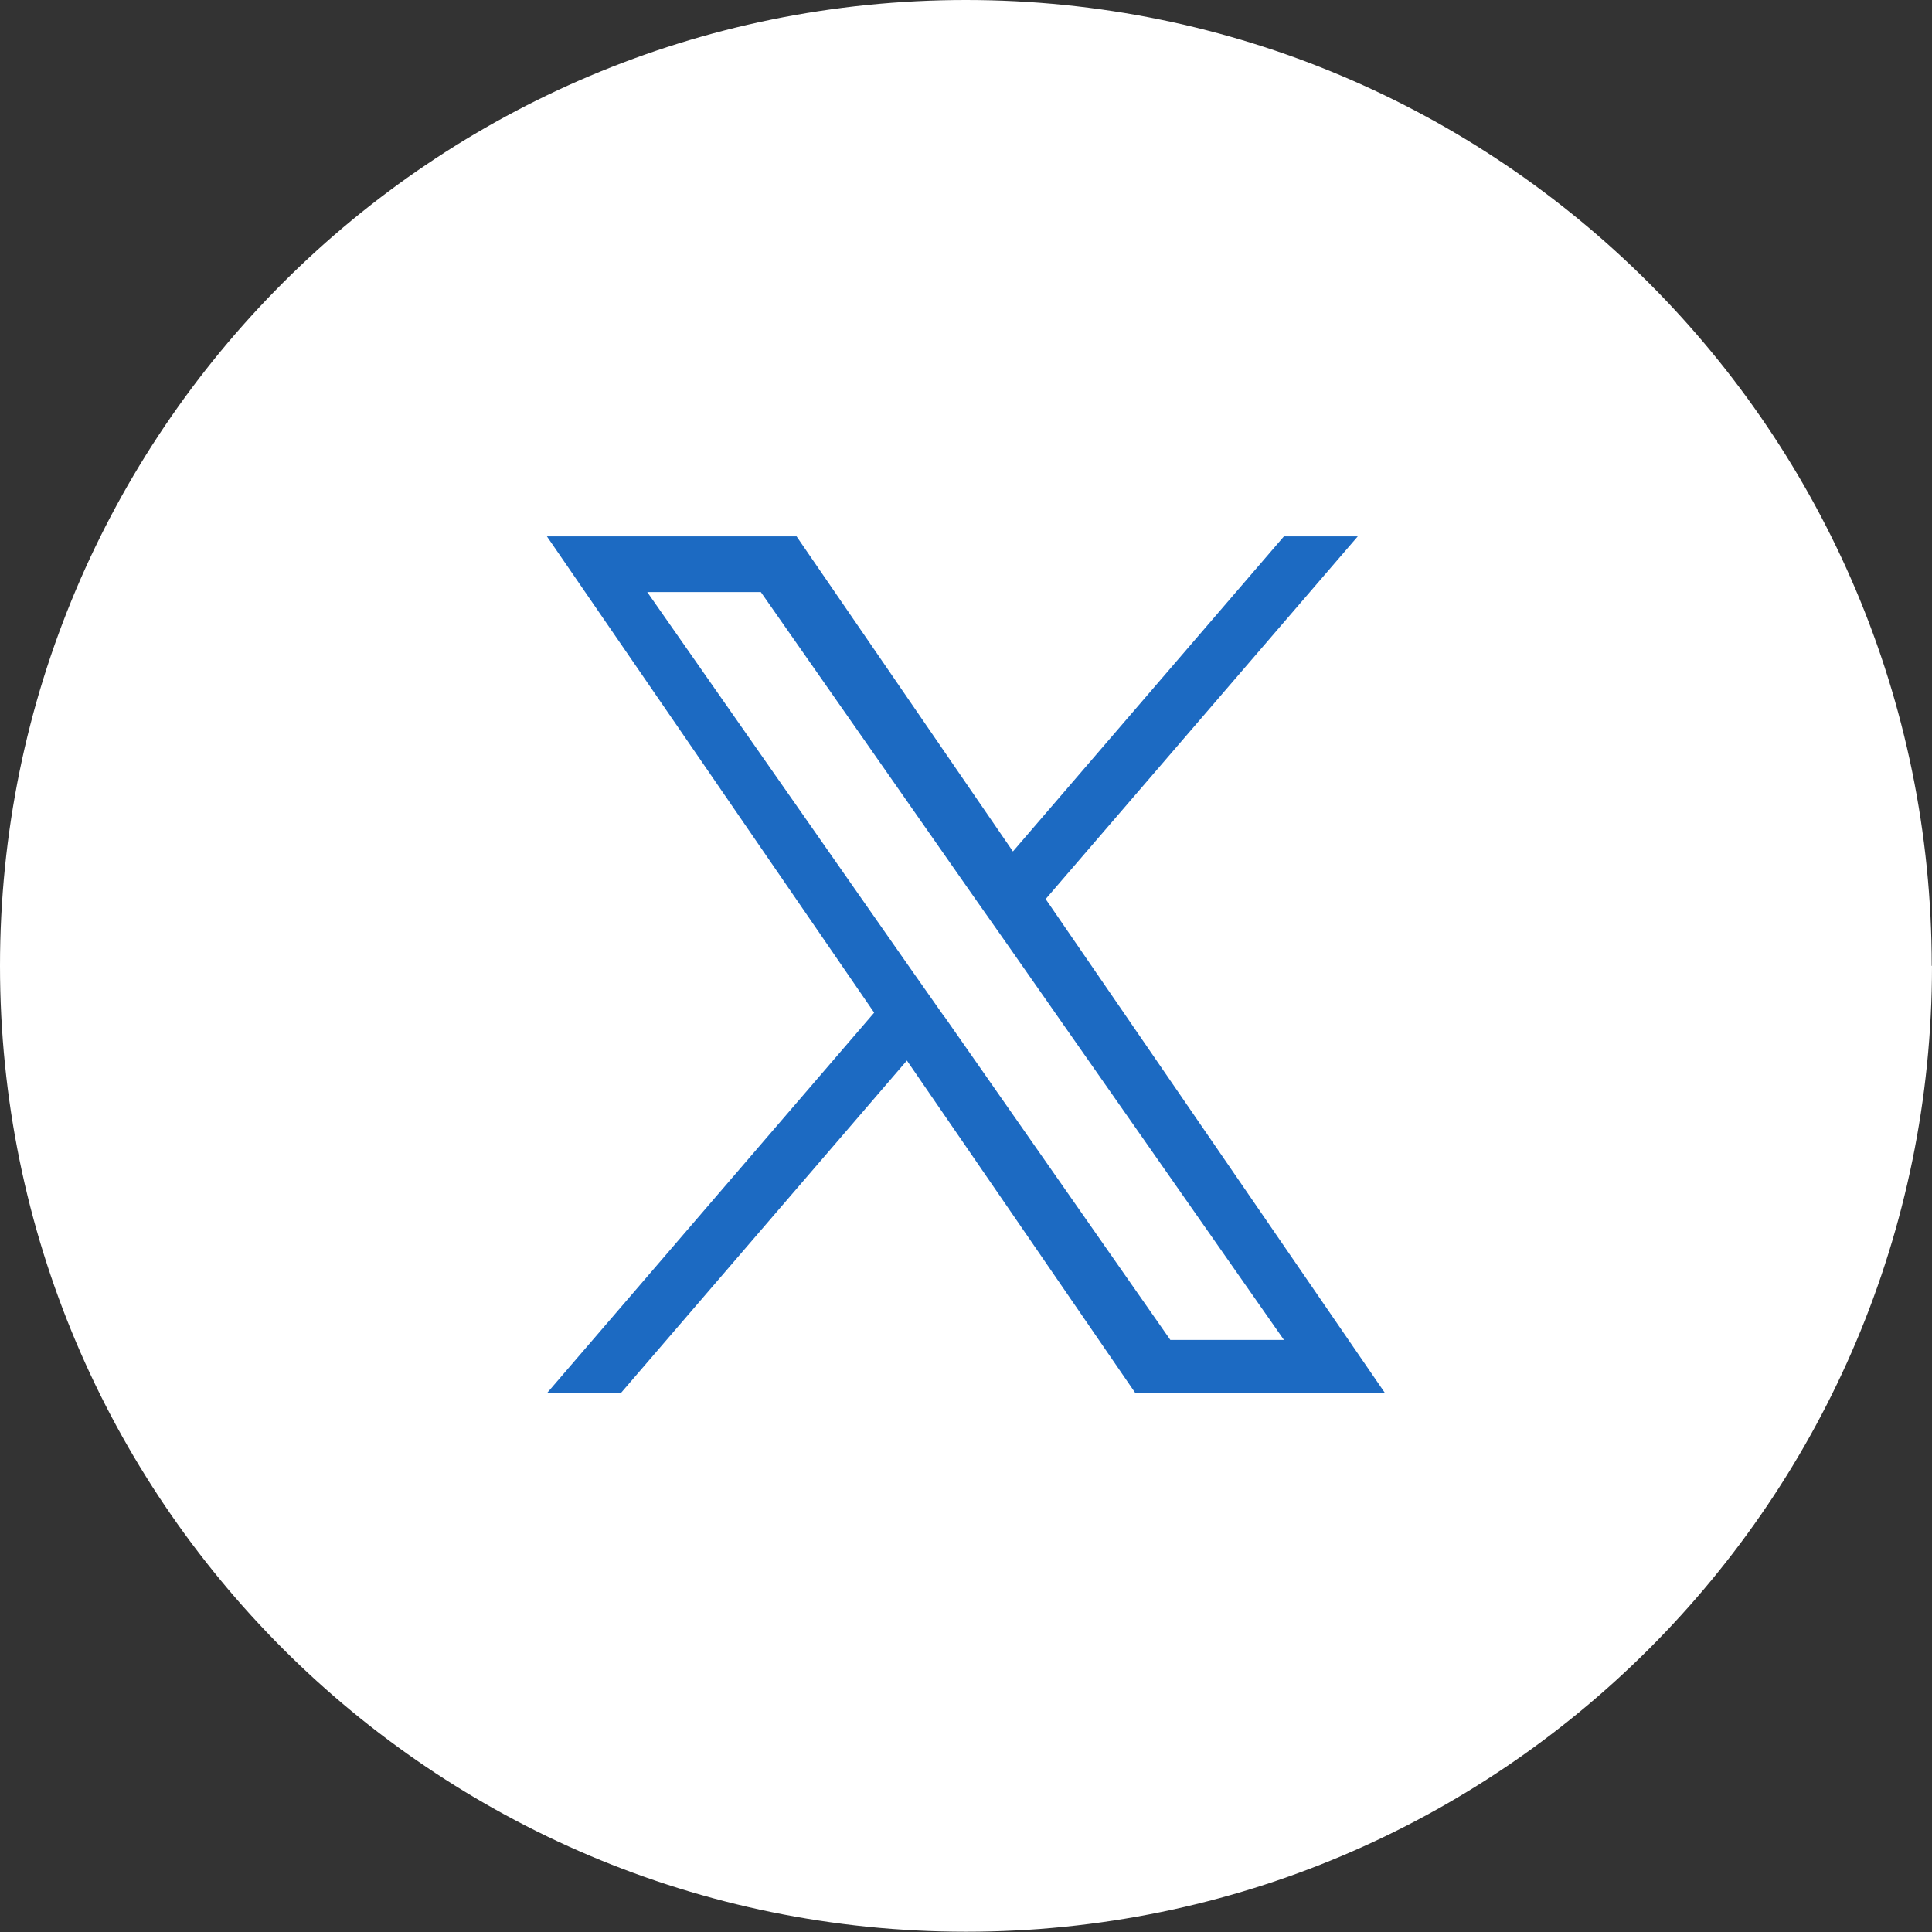 <svg id="_レイヤー_2" data-name="レイヤー 2" xmlns="http://www.w3.org/2000/svg" viewBox="0 0 71.43 71.43"><rect x="0" y="0" width="71.43" height="71.43" fill="#333333" stroke="none"/><defs><clipPath id="clippath"><path class="cls-1" d="M0 0h71.43v71.43H0z"/></clipPath><clipPath id="clippath-1"><path class="cls-1" d="M0 0h71.43v71.43H0z"/></clipPath><style>.cls-1{fill:none}</style></defs><g clip-path="url(#clippath)" id="_レイヤー_3" data-name="レイヤー 3"><g clip-path="url(#clippath-1)" id="_アートワーク_101" data-name="アートワーク 101"><path d="M71.43 35.71c0 19.72-15.99 35.71-35.71 35.71S0 55.44 0 35.71 15.99 0 35.71 0s35.71 15.99 35.71 35.71" fill="#fff"/><path d="M38.66 33.24L50.2 19.83h-2.73L37.45 31.48l-8-11.65h-9.23l12.1 17.61-12.1 14.07h2.73l10.58-12.3 8.45 12.3h9.23L38.66 33.24zm-3.74 4.36l-1.23-1.75-9.76-13.96h4.2L36 33.15l1.23 1.75 10.24 14.64h-4.2l-8.35-11.95z" fill="#1c6ac2"/></g></g></svg>